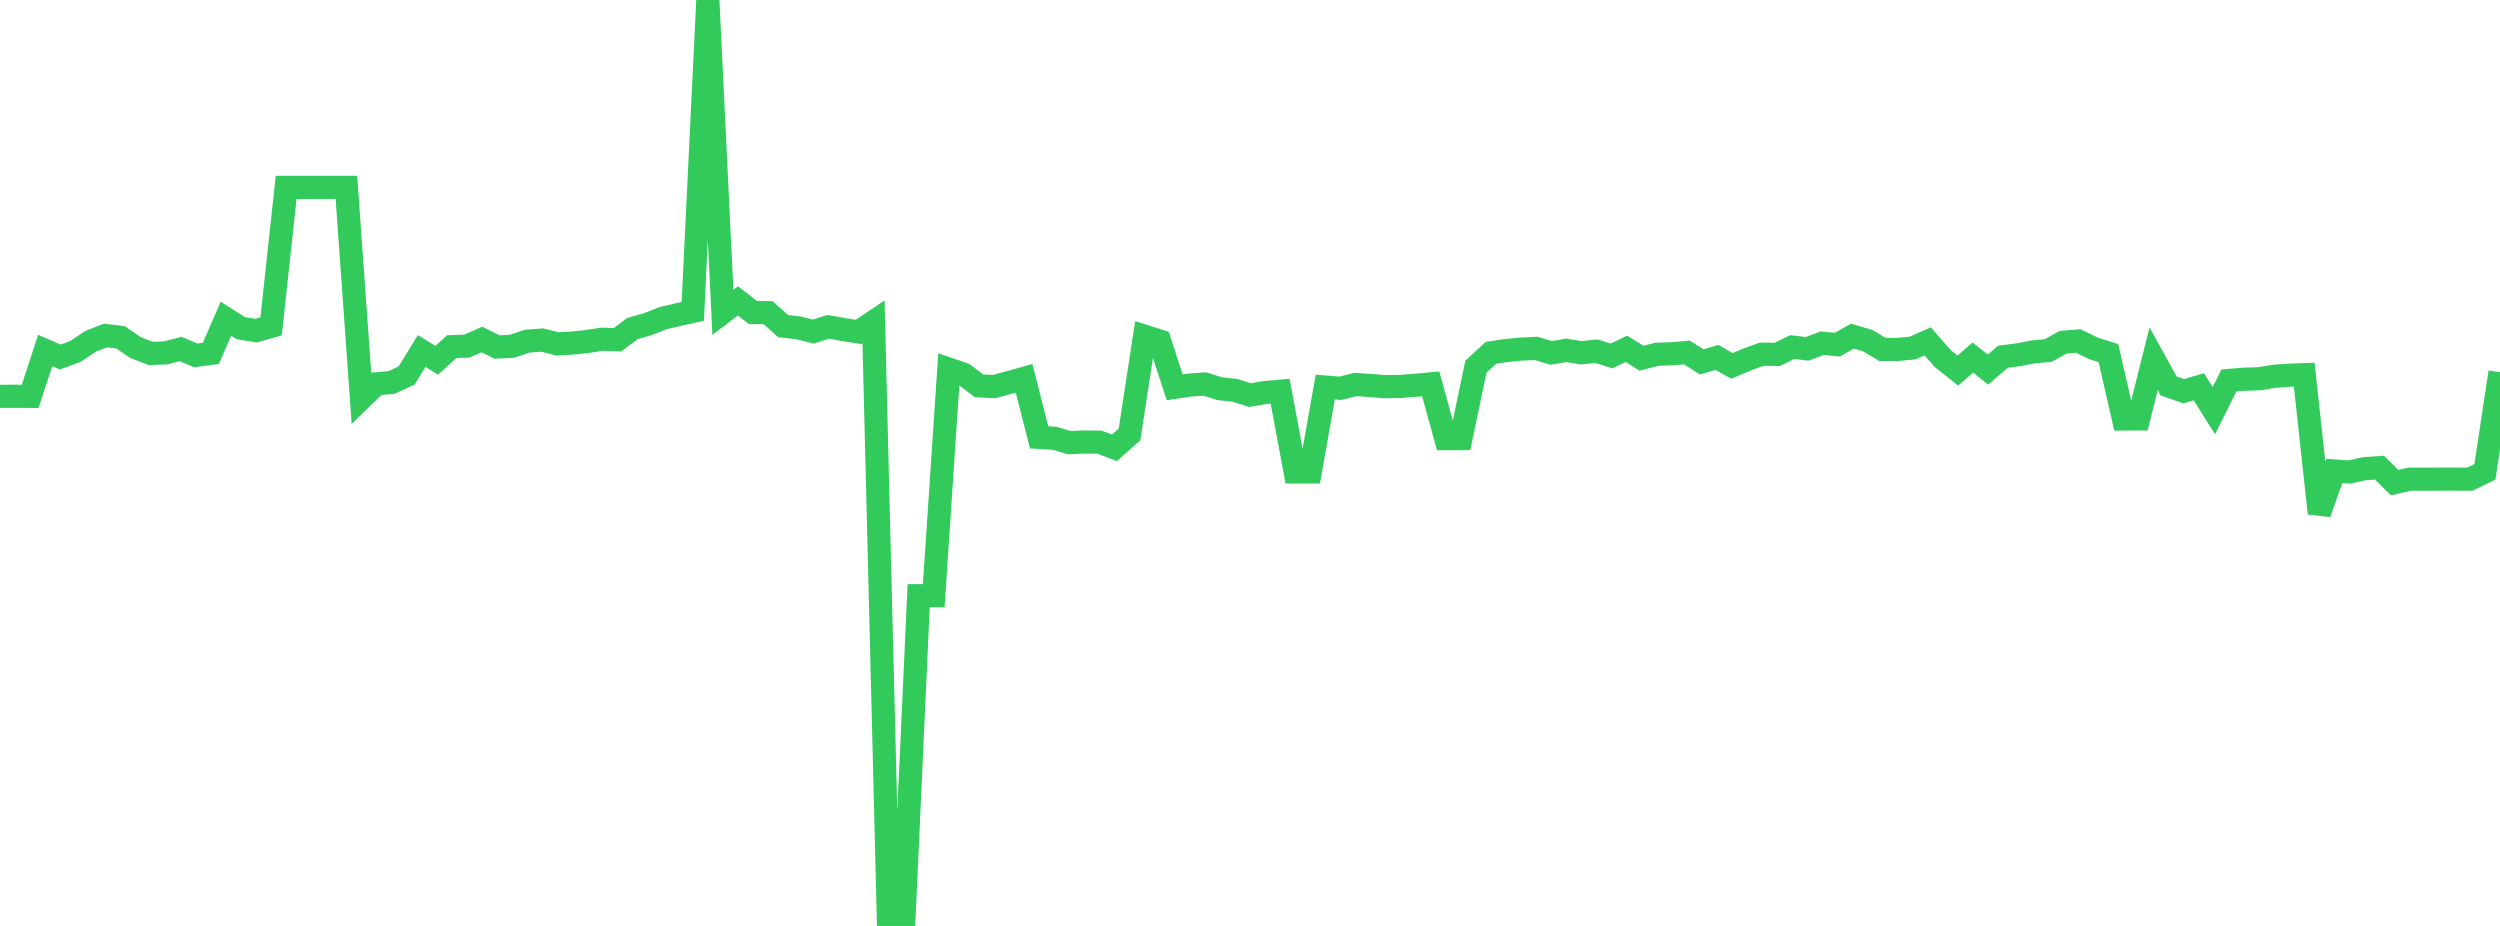 <?xml version="1.0" standalone="no"?>
<!DOCTYPE svg PUBLIC "-//W3C//DTD SVG 1.1//EN" "http://www.w3.org/Graphics/SVG/1.1/DTD/svg11.dtd">

<svg width="135" height="50" viewBox="0 0 135 50" preserveAspectRatio="none" 
  xmlns="http://www.w3.org/2000/svg"
  xmlns:xlink="http://www.w3.org/1999/xlink">


<polyline points="0.0, 21.401 0.813, 21.398 1.627, 21.404 2.44, 18.927 3.253, 19.28 4.066, 18.984 4.88, 18.437 5.693, 18.117 6.506, 18.215 7.319, 18.769 8.133, 19.084 8.946, 19.058 9.759, 18.846 10.572, 19.192 11.386, 19.08 12.199, 17.21 13.012, 17.723 13.825, 17.855 14.639, 17.623 15.452, 10.12 16.265, 10.12 17.078, 10.119 17.892, 10.117 18.705, 10.117 19.518, 21.51 20.331, 20.725 21.145, 20.653 21.958, 20.276 22.771, 18.955 23.584, 19.454 24.398, 18.719 25.211, 18.69 26.024, 18.332 26.837, 18.74 27.651, 18.698 28.464, 18.424 29.277, 18.363 30.09, 18.569 30.904, 18.525 31.717, 18.441 32.53, 18.315 33.343, 18.349 34.157, 17.737 34.97, 17.509 35.783, 17.185 36.596, 16.993 37.41, 16.816 38.223, 0.0 39.036, 16.867 39.849, 16.247 40.663, 16.879 41.476, 16.881 42.289, 17.61 43.102, 17.701 43.916, 17.905 44.729, 17.647 45.542, 17.794 46.355, 17.925 47.169, 17.378 47.982, 50 48.795, 50.0 49.608, 32.168 50.422, 32.167 51.235, 19.933 52.048, 20.213 52.861, 20.834 53.675, 20.876 54.488, 20.658 55.301, 20.43 56.114, 23.618 56.928, 23.663 57.741, 23.903 58.554, 23.868 59.367, 23.876 60.181, 24.179 60.994, 23.458 61.807, 18.158 62.62, 18.415 63.434, 20.916 64.247, 20.795 65.06, 20.736 65.873, 20.991 66.687, 21.077 67.5, 21.336 68.313, 21.198 69.127, 21.126 69.94, 25.487 70.753, 25.487 71.566, 20.901 72.38, 20.967 73.193, 20.762 74.006, 20.816 74.819, 20.881 75.633, 20.868 76.446, 20.802 77.259, 20.73 78.072, 23.685 78.886, 23.684 79.699, 19.802 80.512, 19.051 81.325, 18.931 82.139, 18.85 82.952, 18.813 83.765, 19.056 84.578, 18.917 85.392, 19.05 86.205, 18.962 87.018, 19.221 87.831, 18.836 88.645, 19.345 89.458, 19.134 90.271, 19.102 91.084, 19.032 91.898, 19.543 92.711, 19.301 93.524, 19.759 94.337, 19.415 95.151, 19.123 95.964, 19.14 96.777, 18.741 97.59, 18.838 98.404, 18.533 99.217, 18.611 100.03, 18.153 100.843, 18.39 101.657, 18.869 102.47, 18.871 103.283, 18.793 104.096, 18.433 104.91, 19.363 105.723, 20.01 106.536, 19.307 107.349, 19.958 108.163, 19.263 108.976, 19.159 109.789, 19.004 110.602, 18.929 111.416, 18.477 112.229, 18.415 113.042, 18.812 113.855, 19.067 114.669, 22.627 115.482, 22.623 116.295, 19.371 117.108, 20.843 117.922, 21.127 118.735, 20.885 119.548, 22.176 120.361, 20.545 121.175, 20.478 121.988, 20.454 122.801, 20.32 123.614, 20.259 124.428, 20.231 125.241, 27.715 126.054, 25.433 126.867, 25.489 127.681, 25.31 128.494, 25.254 129.307, 26.061 130.12, 25.875 130.934, 25.875 131.747, 25.873 132.56, 25.872 133.373, 25.875 134.187, 25.476 135.0, 20.095" fill="none" stroke="#32ca5b" stroke-width="1.25"/>

</svg>